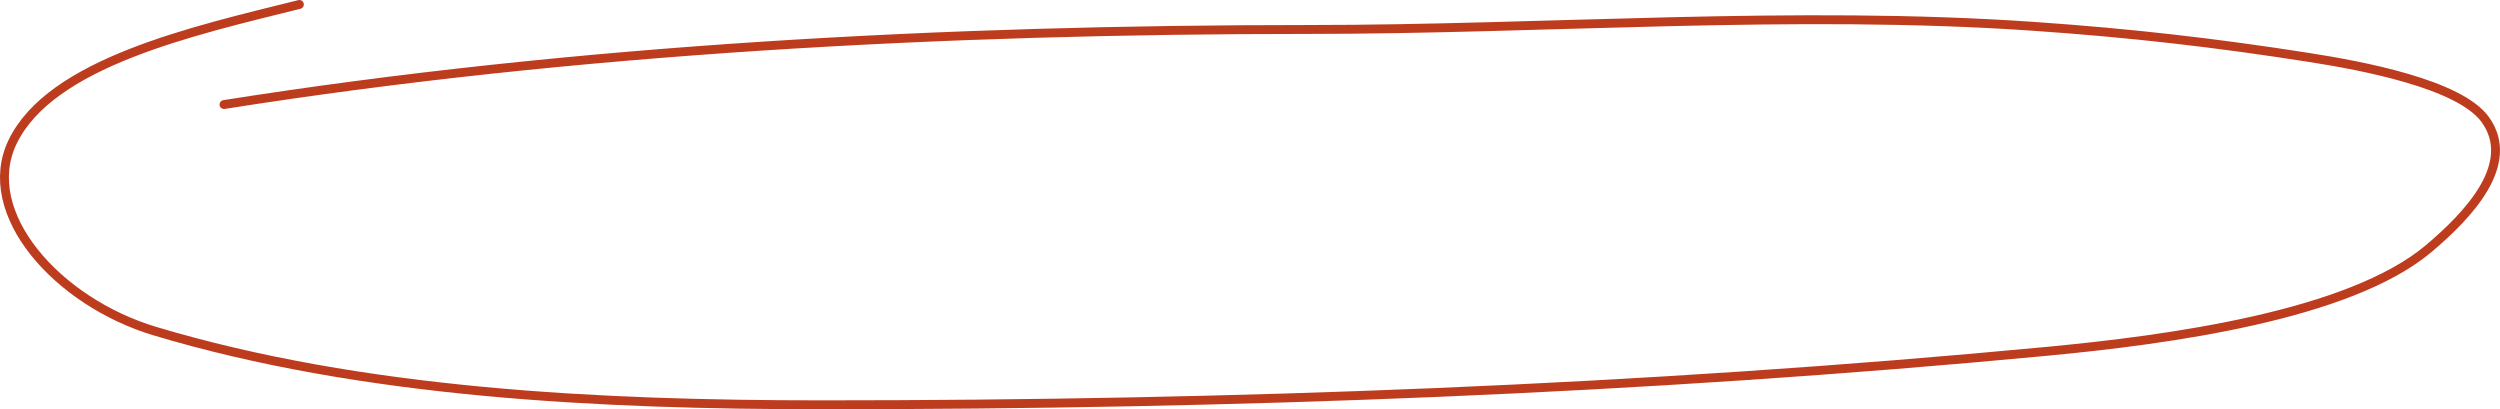 <?xml version="1.0" encoding="UTF-8"?> <svg xmlns="http://www.w3.org/2000/svg" width="562" height="92" viewBox="0 0 562 92" fill="none"><path d="M50.355 23.5C129.553 10.981 212.648 6.625 293.951 6.625C347.939 6.625 403.275 2.195 457.172 5.922C478.927 7.426 497.925 9.598 519.307 12.953C530.76 14.75 552.979 18.853 558.729 26.938C565.774 36.842 554.986 48.268 546.02 55.844C528.087 70.996 487.075 76.423 460.232 78.969C368.991 87.622 277.104 91 184.98 91C134.615 91 81.362 88.391 34.821 74.438C12.826 67.843 -4.832 47.888 2.812 31.938C11.368 14.085 43.404 6.949 67.3 1" stroke="#BE3C1E" stroke-width="2" stroke-linecap="round"></path></svg> 